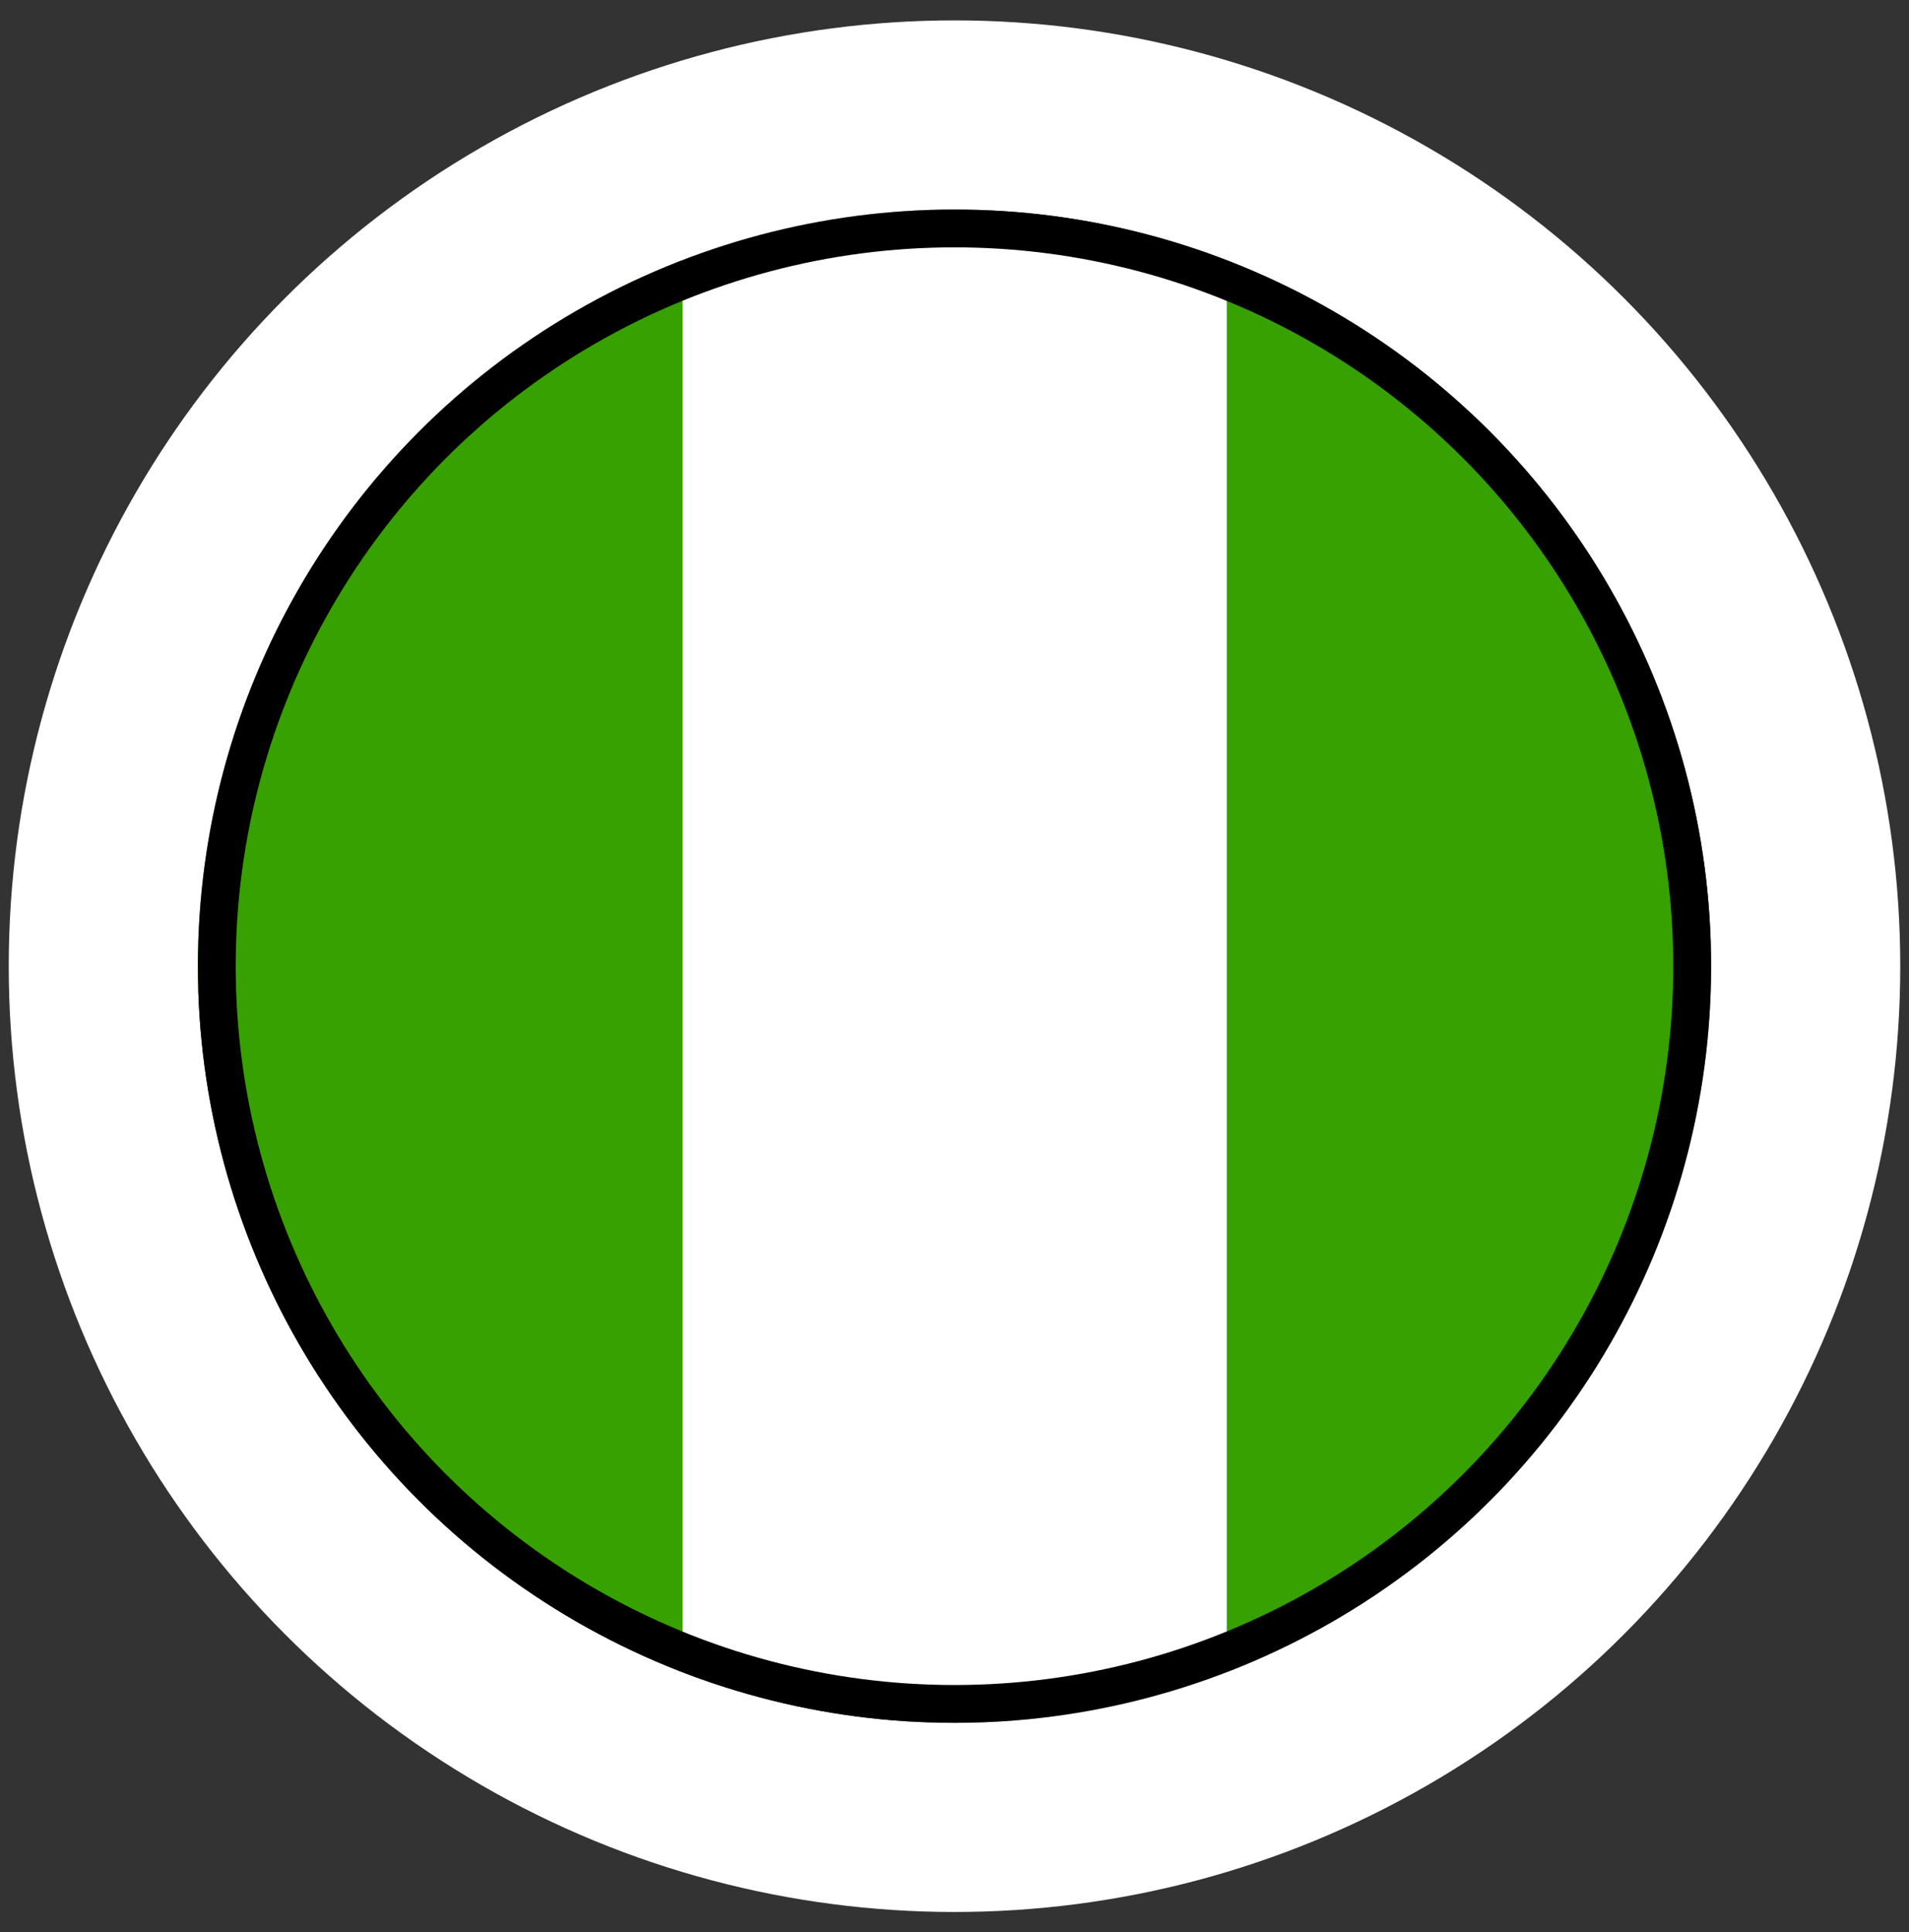 <svg width="82" height="83" viewBox="0 0 82 83" fill="none" xmlns="http://www.w3.org/2000/svg">
<rect x="0" y="0" width="82" height="83" fill="#333333" stroke="none"/>
<g clip-path="url(#clip0_16508_18031)">
<rect x="8.5" y="9" width="65" height="65" rx="32.5" fill="white"/>
<path d="M5.945 1.969L29.32 1.969L29.32 81.031H5.945L5.945 1.969ZM52.695 1.969L76.07 1.969V81.031L52.695 81.031L52.695 1.969Z" fill="#36A100"/>
</g>
<circle cx="41" cy="41.5" r="36.562" stroke="white" stroke-width="8.125"/>
<circle cx="41" cy="41.5" r="31.688" stroke="black" stroke-width="1.625"/>
<defs>
<clipPath id="clip0_16508_18031">
<rect x="8.5" y="9" width="65" height="65" rx="32.5" fill="white"/>
</clipPath>
</defs>
</svg>
